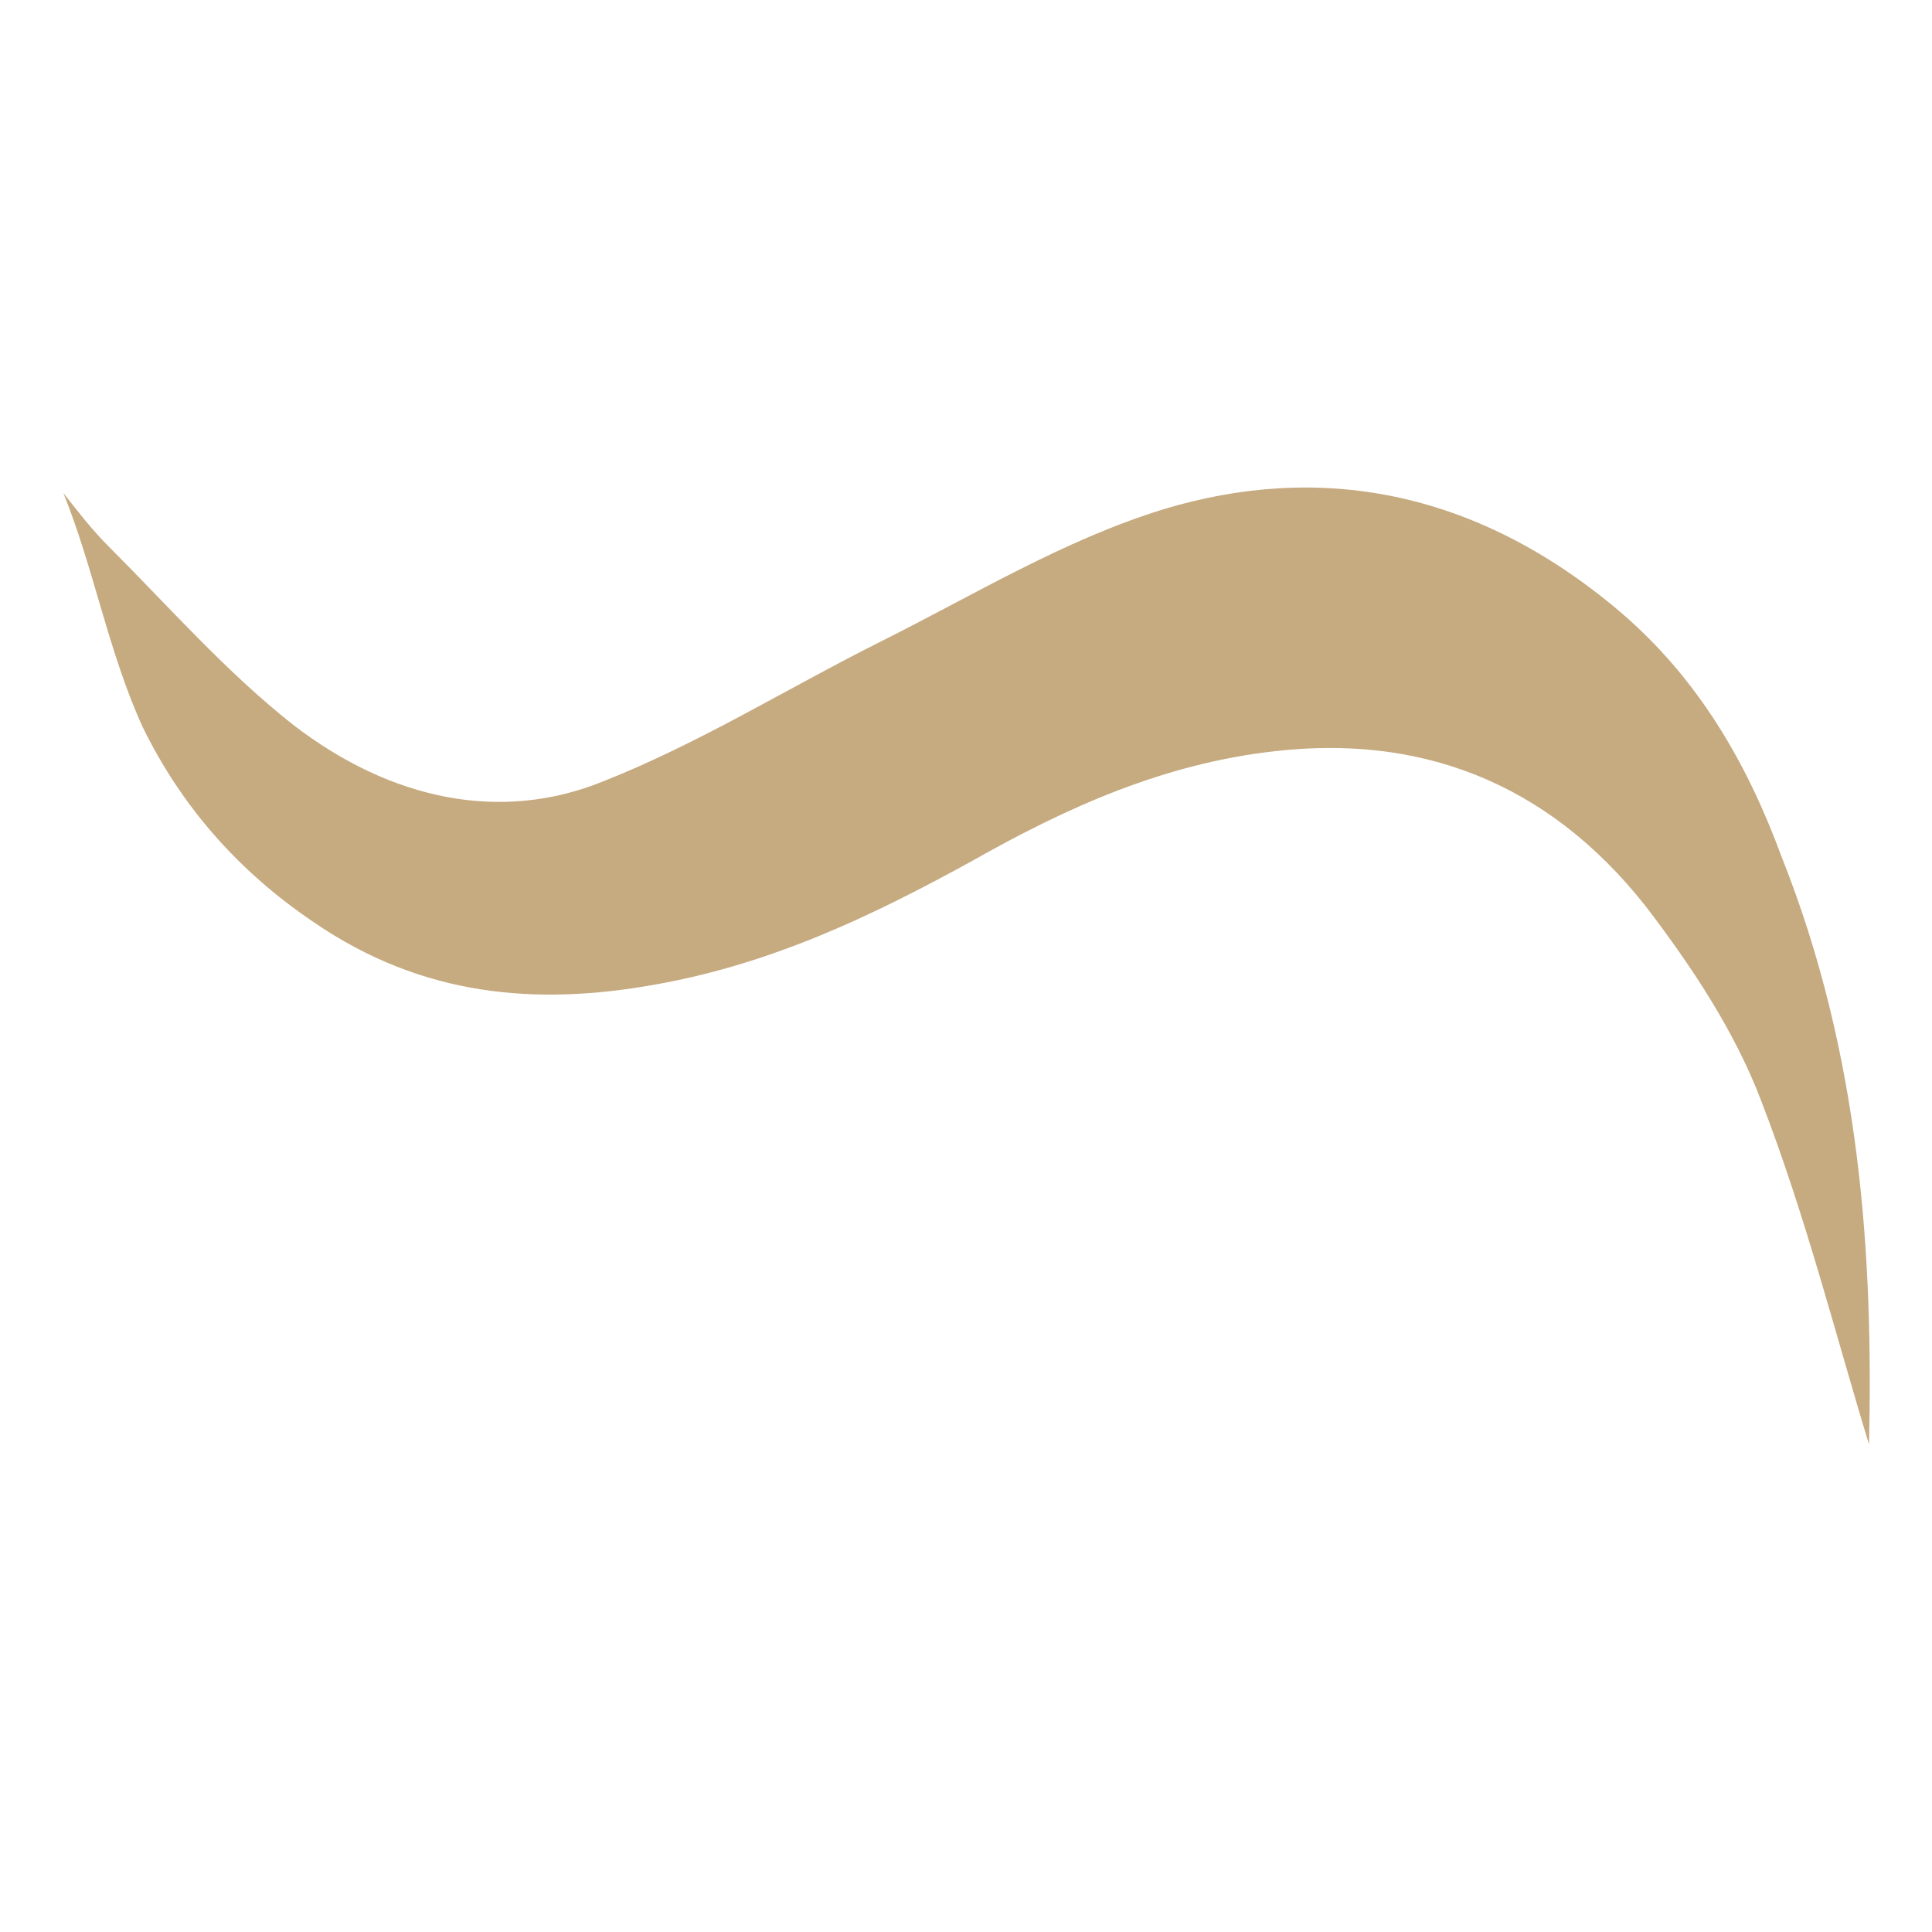 <?xml version="1.0" encoding="utf-8"?>
<!-- Generator: Adobe Illustrator 25.4.1, SVG Export Plug-In . SVG Version: 6.00 Build 0)  -->
<svg version="1.1" id="Layer_1" xmlns="http://www.w3.org/2000/svg" xmlns:xlink="http://www.w3.org/1999/xlink" x="0px" y="0px"
	 viewBox="0 0 50 50" style="enable-background:new 0 0 50 50;" xml:space="preserve">
<style type="text/css">
	.st0{fill:#C6AA80;}
</style>
<path class="st0" d="M48.37,37.38c-0.84-2.74-1.63-5.89-2.79-8.89c-0.68-1.79-1.79-3.47-3-5.05c-2.58-3.26-5.89-4.42-9.58-4
	c-2.89,0.32-5.42,1.47-7.84,2.84c-2.58,1.42-5.21,2.68-8.26,3.21c-3,0.53-5.95,0.32-8.79-1.63c-1.95-1.32-3.42-3-4.42-5.05
	c-0.89-1.95-1.26-4.1-2.05-6.05c0.11-0.05-0.11,0.05,0,0c0.37,0.47,0.74,0.95,1.16,1.37c1.58,1.58,3.05,3.26,4.79,4.63
	c2.53,1.95,5.37,2.53,8,1.47c2.53-1,4.79-2.42,7.21-3.63c2.42-1.21,4.74-2.63,7.31-3.42c4-1.21,8.05-0.53,11.79,2.63
	c2.05,1.74,3.32,3.95,4.21,6.37C48.16,27.33,48.48,32.54,48.37,37.38z"/>
</svg>
